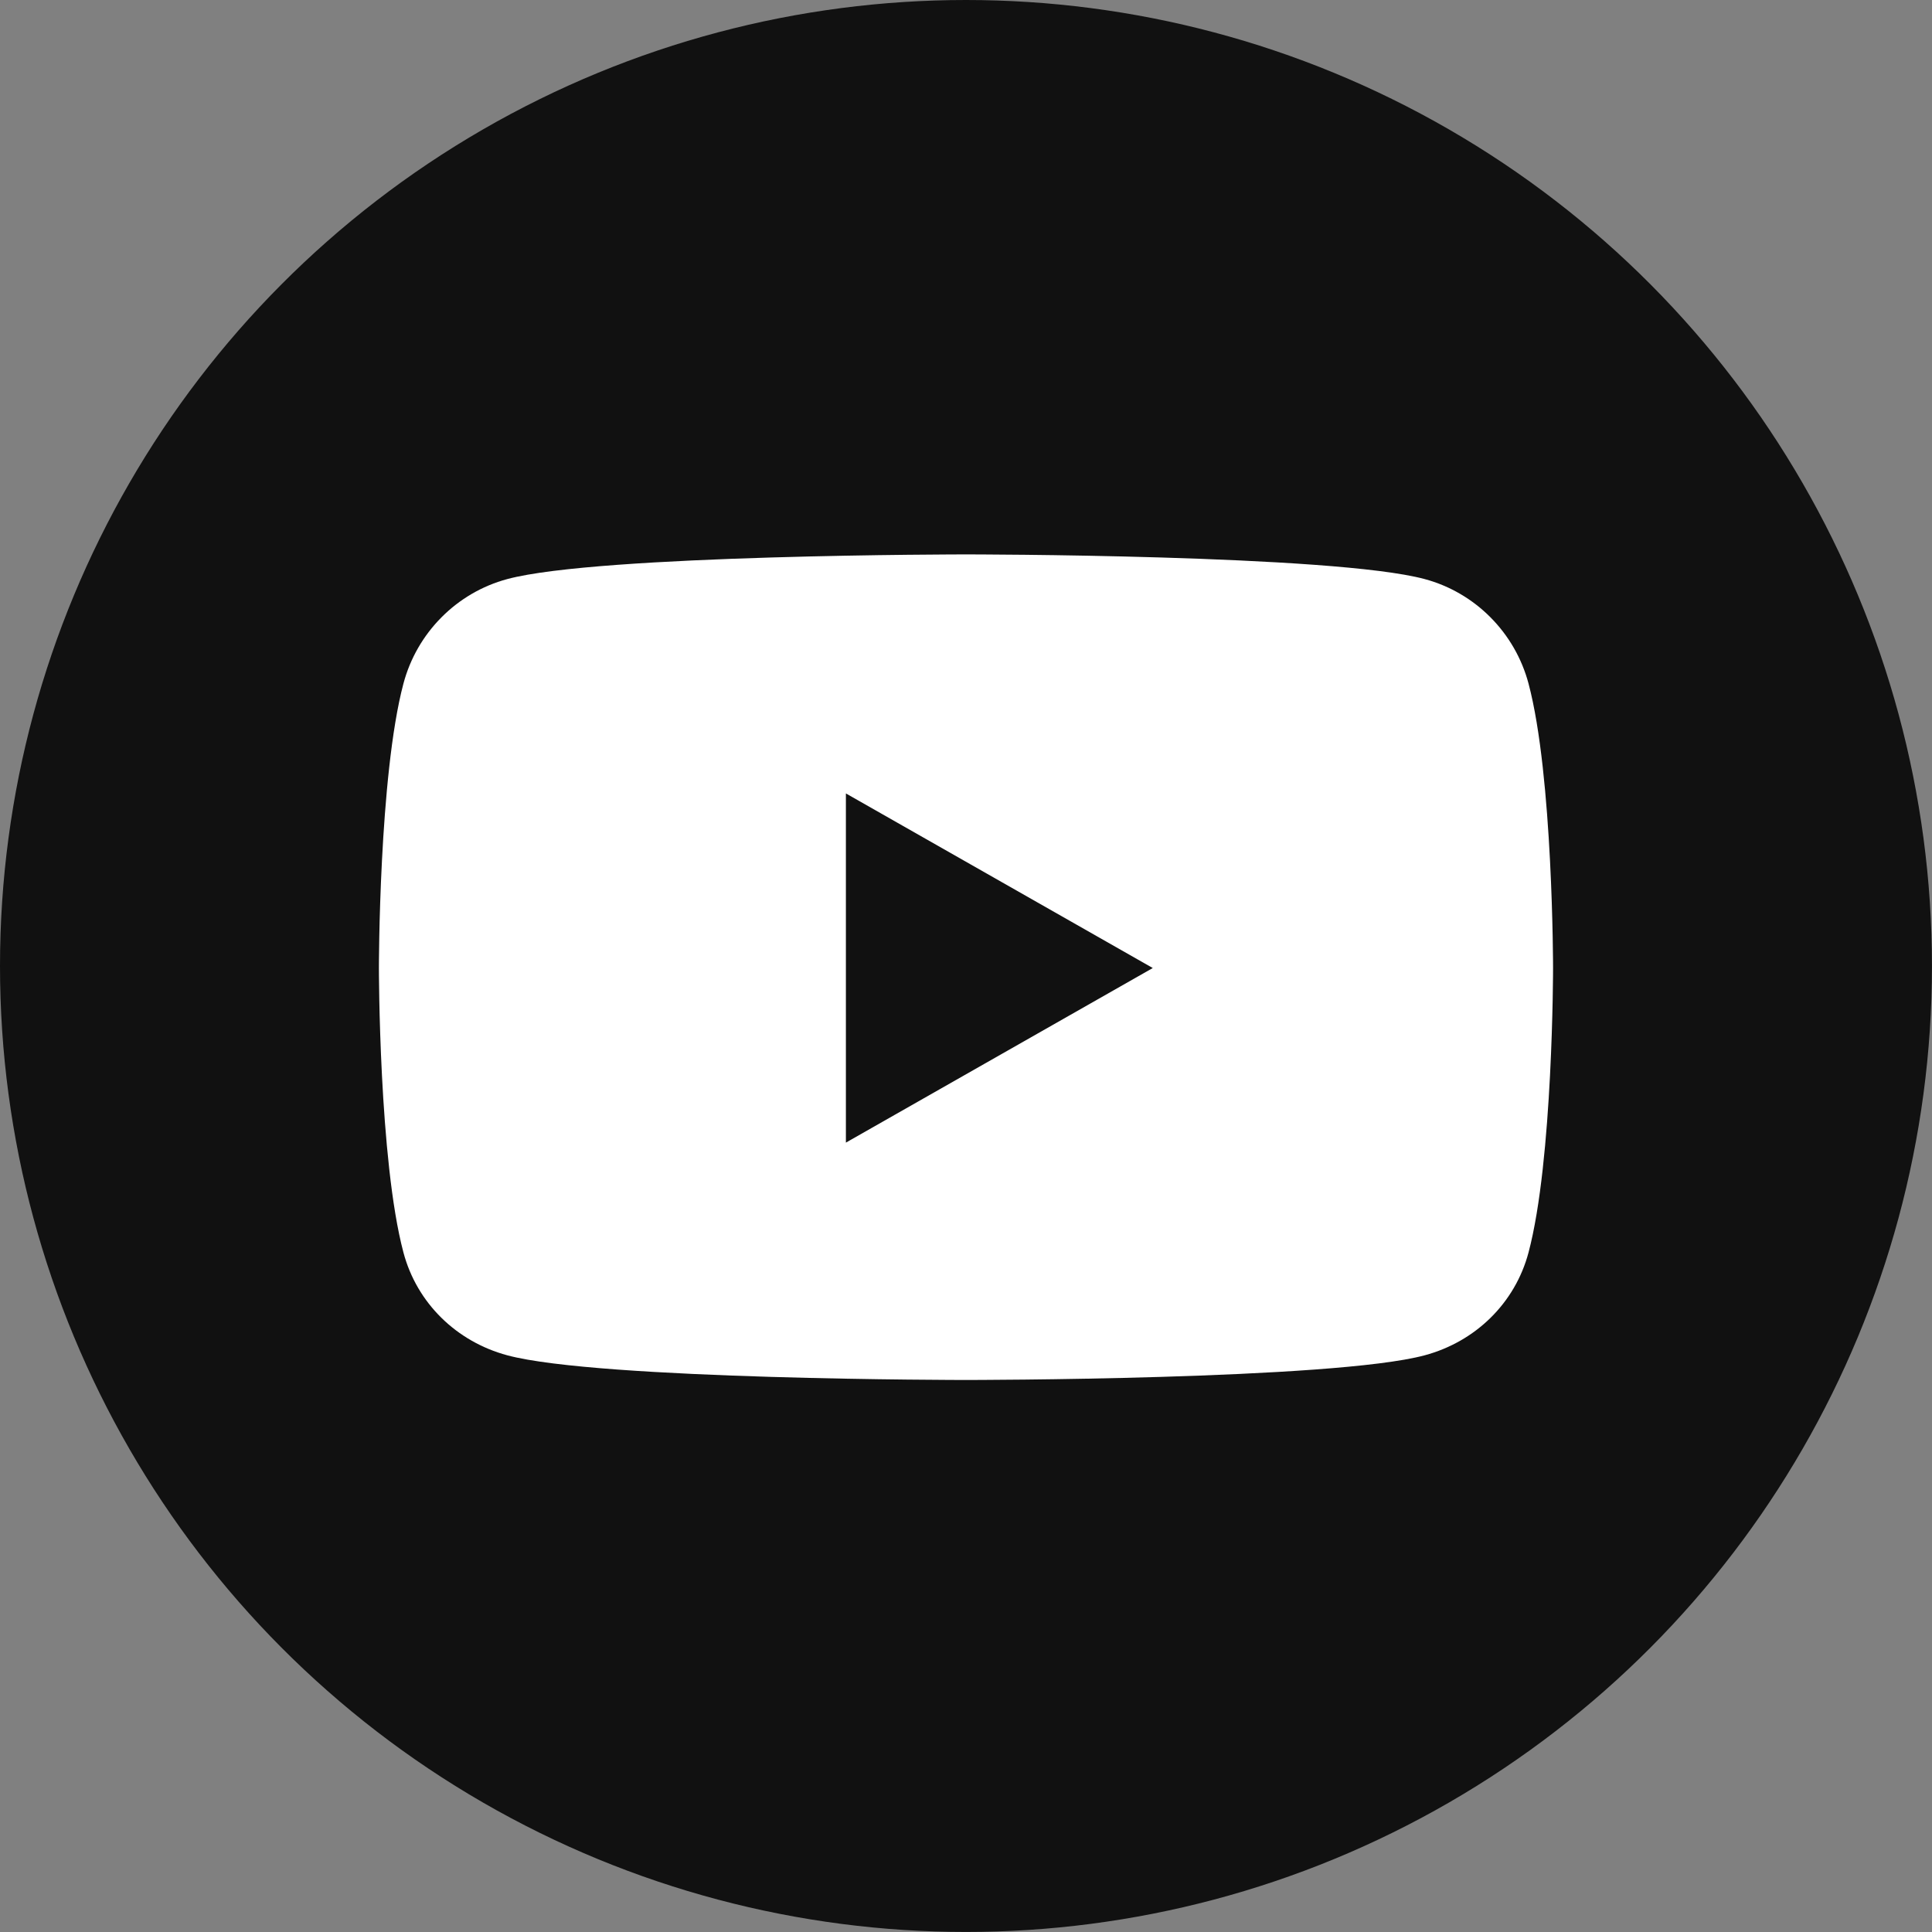 <?xml version="1.0" encoding="UTF-8" standalone="no"?>
<!-- Created with Inkscape (http://www.inkscape.org/) -->

<svg
   width="200"
   height="200"
   viewBox="0 0 52.917 52.917"
   version="1.1"
   id="svg1"
   xml:space="preserve"
   xmlns="http://www.w3.org/2000/svg"
   xmlns:svg="http://www.w3.org/2000/svg"><rect x="0" y="0" width="52.917" height="52.917" fill="#808080" stroke="none"/><defs
     id="defs1" /><circle
     style="fill:#111111;fill-opacity:1;stroke-width:3.589"
     id="path1"
     cx="26.458"
     cy="26.458"
     r="26.458" /><path
     d="m 41.866,18.723 c -0.37,-1.393 -1.46,-2.49 -2.843,-2.862 -2.508,-0.676 -12.565,-0.676 -12.565,-0.676 0,0 -10.057,0 -12.565,0.676 -1.384,0.372 -2.473,1.469 -2.843,2.862 -0.672,2.524 -0.672,7.791 -0.672,7.791 0,0 0,5.267 0.672,7.791 0.37,1.393 1.46,2.444 2.843,2.816 2.508,0.676 12.565,0.676 12.565,0.676 0,0 10.057,0 12.565,-0.676 1.384,-0.372 2.473,-1.423 2.843,-2.816 0.672,-2.524 0.672,-7.791 0.672,-7.791 0,0 0,-5.267 -0.672,-7.791 z M 23.169,31.296 v -9.564 l 8.405,4.782 z"
     id="path1-8"
     style="fill:#ffffff;fill-opacity:1;stroke-width:0.059" /></svg>
